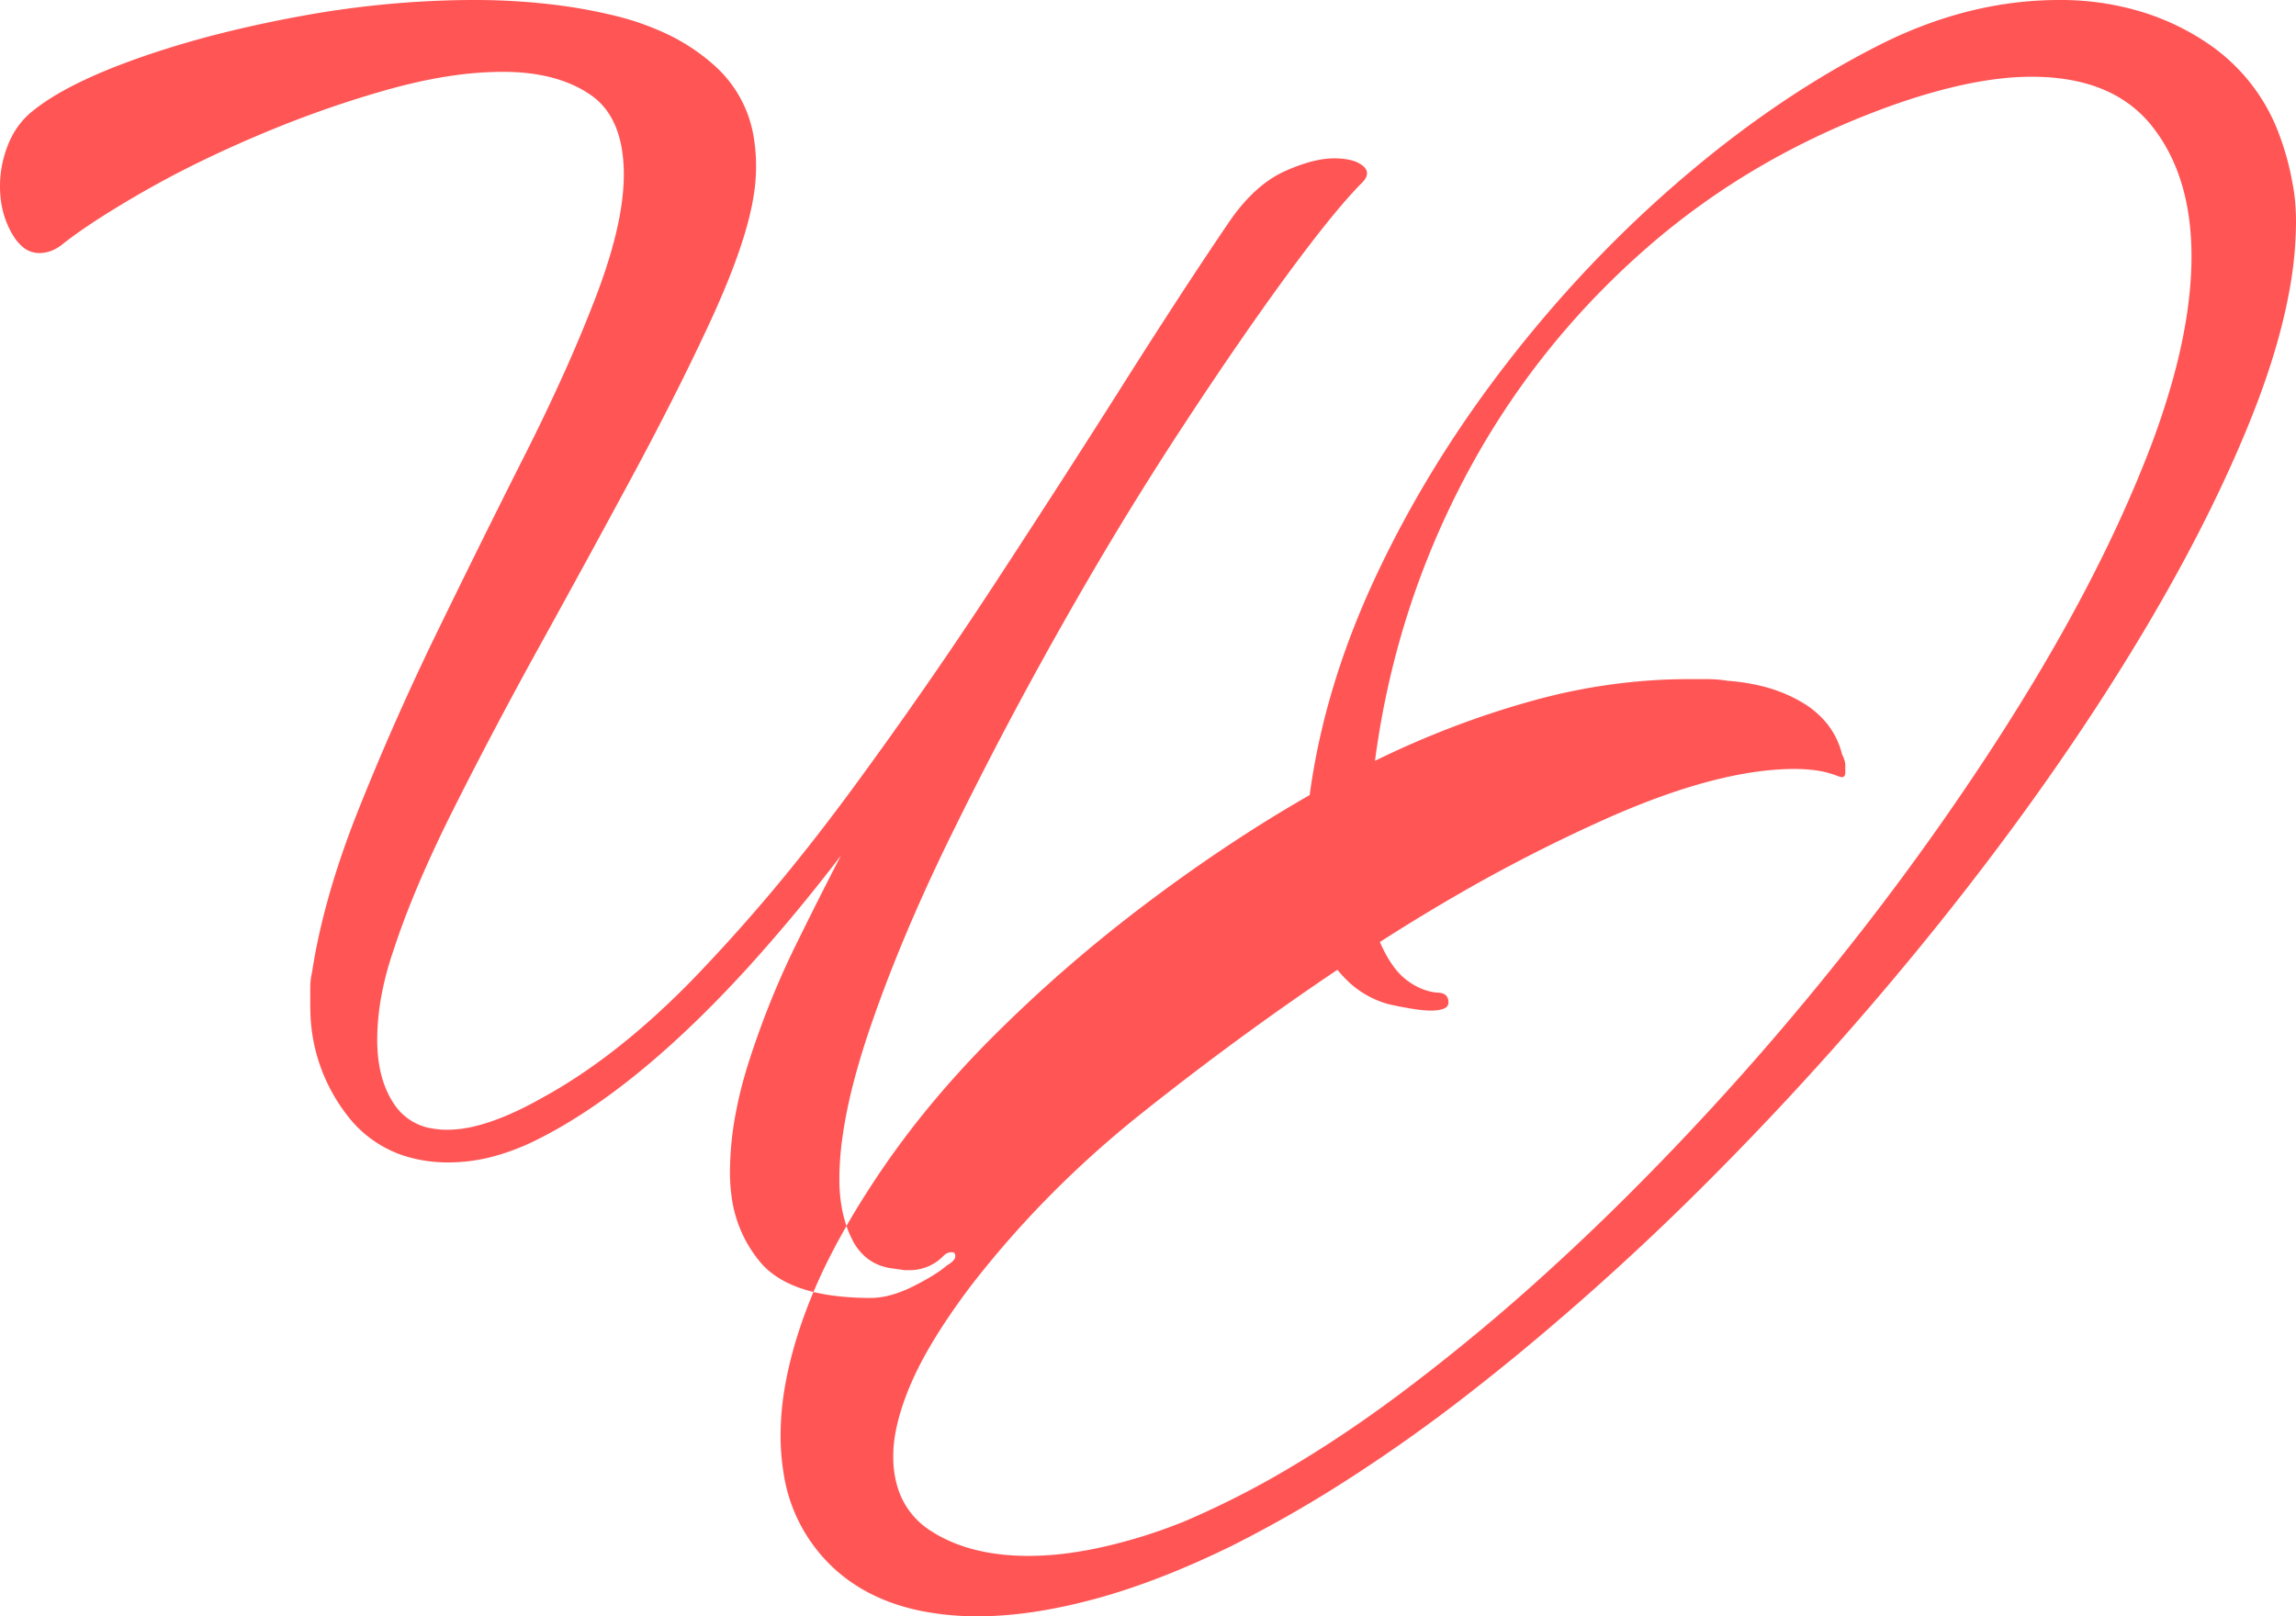 <svg width="42.18" height="29.7" viewBox="0 0 42.18 29.7" xmlns="http://www.w3.org/2000/svg"><g id="svgGroup" stroke-linecap="round" fill-rule="evenodd" font-size="9pt" stroke="#ffffff" stroke-width="0" fill="#ff5555" style="stroke:#ffffff;stroke-width:0;fill:#ff5555"><path d="M 16.41 23.31 L 16.62 23.34 L 16.71 23.34 A 0.859 0.859 0 0 0 17.323 23.087 A 1.128 1.128 0 0 0 17.34 23.07 A 0.202 0.202 0 0 1 17.484 23.01 A 0.265 0.265 0 0 1 17.49 23.01 Q 17.55 23.01 17.55 23.085 A 0.096 0.096 0 0 1 17.535 23.135 Q 17.503 23.188 17.404 23.248 A 0.927 0.927 0 0 1 17.4 23.25 A 1.8 1.8 0 0 1 17.248 23.366 Q 17.085 23.477 16.849 23.6 A 6.174 6.174 0 0 1 16.77 23.64 A 2.275 2.275 0 0 1 16.445 23.774 Q 16.207 23.85 15.99 23.85 A 5.122 5.122 0 0 1 15.293 23.806 Q 14.511 23.699 14.096 23.326 A 1.355 1.355 0 0 1 13.965 23.19 A 2.343 2.343 0 0 1 13.44 21.986 A 3.159 3.159 0 0 1 13.41 21.54 A 5.898 5.898 0 0 1 13.518 20.445 A 7.949 7.949 0 0 1 13.77 19.47 Q 14.13 18.36 14.625 17.355 A 123.355 123.355 0 0 1 14.862 16.876 Q 15.203 16.193 15.45 15.72 A 31.936 31.936 0 0 1 13.767 17.749 Q 11.976 19.721 10.366 20.67 A 8.062 8.062 0 0 1 9.81 20.97 A 4.207 4.207 0 0 1 9.064 21.25 A 3.169 3.169 0 0 1 8.25 21.36 A 2.649 2.649 0 0 1 7.408 21.233 A 2.146 2.146 0 0 1 6.375 20.49 A 3.213 3.213 0 0 1 5.701 18.541 A 3.996 3.996 0 0 1 5.7 18.45 L 5.7 18.15 Q 5.7 18 5.73 17.88 Q 5.933 16.543 6.545 14.981 A 19.085 19.085 0 0 1 6.585 14.88 A 48.391 48.391 0 0 1 7.939 11.803 A 53.001 53.001 0 0 1 8.04 11.595 Q 8.85 9.93 9.645 8.355 A 36.662 36.662 0 0 0 10.369 6.84 A 26.733 26.733 0 0 0 10.95 5.445 A 10.432 10.432 0 0 0 11.219 4.653 Q 11.46 3.829 11.46 3.21 A 2.797 2.797 0 0 0 11.413 2.676 Q 11.355 2.38 11.227 2.156 A 1.244 1.244 0 0 0 10.845 1.74 Q 10.23 1.32 9.24 1.32 A 6.604 6.604 0 0 0 8.244 1.4 Q 7.772 1.472 7.258 1.61 A 11.085 11.085 0 0 0 7.11 1.65 Q 5.94 1.98 4.77 2.475 A 22.006 22.006 0 0 0 3.525 3.046 A 17.44 17.44 0 0 0 2.655 3.51 A 20.391 20.391 0 0 0 2.104 3.836 Q 1.543 4.18 1.173 4.468 A 5.155 5.155 0 0 0 1.17 4.47 A 0.805 0.805 0 0 1 0.987 4.59 A 0.625 0.625 0 0 1 0.72 4.65 A 0.47 0.47 0 0 1 0.405 4.527 Q 0.336 4.466 0.273 4.377 A 1.221 1.221 0 0 1 0.21 4.275 A 1.653 1.653 0 0 1 0.01 3.625 A 2.049 2.049 0 0 1 0 3.42 Q 0 3.03 0.15 2.655 Q 0.3 2.28 0.6 2.04 Q 1.169 1.579 2.301 1.156 A 13.488 13.488 0 0 1 2.55 1.065 A 17.421 17.421 0 0 1 4.135 0.594 A 22.56 22.56 0 0 1 5.505 0.3 A 17.894 17.894 0 0 1 8.309 0.005 A 16.374 16.374 0 0 1 8.7 0 A 12.135 12.135 0 0 1 10.19 0.088 A 9.571 9.571 0 0 1 11.28 0.285 A 4.994 4.994 0 0 1 12.218 0.609 A 3.63 3.63 0 0 1 13.17 1.245 A 2.237 2.237 0 0 1 13.856 2.584 A 3.176 3.176 0 0 1 13.89 3.06 A 3.328 3.328 0 0 1 13.862 3.484 A 4.346 4.346 0 0 1 13.8 3.84 A 6.159 6.159 0 0 1 13.646 4.409 Q 13.433 5.083 13.02 5.97 A 46.223 46.223 0 0 1 12.364 7.32 A 62.394 62.394 0 0 1 11.595 8.79 Q 10.77 10.32 9.9 11.895 A 87.732 87.732 0 0 0 8.775 13.997 A 74.166 74.166 0 0 0 8.31 14.91 Q 7.59 16.35 7.23 17.46 A 5.73 5.73 0 0 0 6.998 18.346 A 4.459 4.459 0 0 0 6.93 19.11 Q 6.93 19.74 7.171 20.175 A 1.586 1.586 0 0 0 7.245 20.295 A 1.025 1.025 0 0 0 7.957 20.739 A 1.597 1.597 0 0 0 8.22 20.76 A 2.175 2.175 0 0 0 8.733 20.693 Q 9.217 20.575 9.82 20.251 A 7.797 7.797 0 0 0 9.93 20.19 Q 11.279 19.459 12.629 18.096 A 16.939 16.939 0 0 0 12.81 17.91 A 32.022 32.022 0 0 0 14.762 15.67 A 37.967 37.967 0 0 0 15.63 14.535 Q 17.01 12.66 18.285 10.71 A 318.38 318.38 0 0 0 19.519 8.809 A 267.929 267.929 0 0 0 20.67 7.005 A 139.522 139.522 0 0 1 21.465 5.763 Q 22.095 4.789 22.62 4.02 Q 22.982 3.513 23.392 3.259 A 1.824 1.824 0 0 1 23.595 3.15 A 3.358 3.358 0 0 1 23.94 3.014 Q 24.254 2.91 24.51 2.91 A 1.522 1.522 0 0 1 24.696 2.921 Q 24.916 2.948 25.035 3.045 A 0.281 0.281 0 0 1 25.076 3.086 Q 25.173 3.207 25.02 3.36 Q 24.633 3.748 24.02 4.551 A 34.472 34.472 0 0 0 23.61 5.1 Q 22.837 6.157 21.919 7.547 A 92.786 92.786 0 0 0 21.615 8.01 A 62.336 62.336 0 0 0 19.981 10.665 A 71.72 71.72 0 0 0 19.44 11.61 A 73.559 73.559 0 0 0 17.474 15.347 A 68.569 68.569 0 0 0 17.445 15.405 Q 16.53 17.28 15.975 18.915 A 13.845 13.845 0 0 0 15.682 19.886 Q 15.551 20.391 15.486 20.835 A 5.665 5.665 0 0 0 15.42 21.66 Q 15.42 22.265 15.622 22.706 A 1.839 1.839 0 0 0 15.66 22.785 A 1.023 1.023 0 0 0 15.897 23.094 Q 16.091 23.262 16.37 23.305 A 1.185 1.185 0 0 0 16.41 23.31 Z M 18.9 28.59 A 5.563 5.563 0 0 0 19.641 28.538 A 7.289 7.289 0 0 0 20.265 28.425 A 9.62 9.62 0 0 0 21.563 28.033 A 10.737 10.737 0 0 0 21.75 27.96 A 16.199 16.199 0 0 0 23.699 26.968 Q 24.585 26.444 25.506 25.771 A 26.754 26.754 0 0 0 25.77 25.575 A 36.776 36.776 0 0 0 28.389 23.407 A 43.822 43.822 0 0 0 29.955 21.915 Q 32.04 19.83 33.885 17.505 A 48.98 48.98 0 0 0 36.616 13.717 A 43.687 43.687 0 0 0 37.17 12.84 Q 38.61 10.5 39.435 8.4 A 14.449 14.449 0 0 0 39.93 6.927 Q 40.26 5.716 40.26 4.71 Q 40.26 3.384 39.674 2.509 A 2.987 2.987 0 0 0 39.54 2.325 Q 38.852 1.451 37.454 1.412 A 4.749 4.749 0 0 0 37.32 1.41 Q 36.553 1.41 35.571 1.68 A 11.514 11.514 0 0 0 34.98 1.86 Q 32.25 2.79 30.195 4.605 Q 28.14 6.42 26.88 8.835 Q 25.62 11.25 25.26 13.98 Q 26.67 13.29 28.125 12.885 A 10.829 10.829 0 0 1 30.526 12.491 A 9.905 9.905 0 0 1 30.99 12.48 L 31.365 12.48 A 2.307 2.307 0 0 1 31.695 12.503 A 2.099 2.099 0 0 1 31.74 12.51 A 3.689 3.689 0 0 1 32.403 12.617 A 2.695 2.695 0 0 1 33.12 12.915 A 1.674 1.674 0 0 1 33.55 13.28 A 1.453 1.453 0 0 1 33.84 13.86 A 0.864 0.864 0 0 1 33.869 13.924 Q 33.9 14.001 33.9 14.055 L 33.9 14.19 Q 33.9 14.277 33.844 14.28 A 0.076 0.076 0 0 1 33.84 14.28 A 0.101 0.101 0 0 1 33.823 14.278 Q 33.795 14.273 33.746 14.254 A 1.086 1.086 0 0 1 33.735 14.25 A 1.008 1.008 0 0 0 33.678 14.23 Q 33.648 14.22 33.614 14.21 A 2.343 2.343 0 0 0 33.54 14.19 Q 33.42 14.16 33.27 14.145 A 3.013 3.013 0 0 0 32.97 14.13 Q 31.56 14.13 29.505 15.045 A 29.751 29.751 0 0 0 26.528 16.585 A 34.855 34.855 0 0 0 25.35 17.31 A 2.746 2.746 0 0 0 25.487 17.584 Q 25.566 17.72 25.651 17.824 A 1.139 1.139 0 0 0 25.83 18 Q 26.1 18.21 26.4 18.24 Q 26.582 18.24 26.606 18.376 A 0.255 0.255 0 0 1 26.61 18.42 A 0.115 0.115 0 0 1 26.543 18.525 Q 26.485 18.557 26.379 18.566 A 1.127 1.127 0 0 1 26.28 18.57 A 1.27 1.27 0 0 1 26.198 18.567 Q 26.106 18.561 25.983 18.543 A 4.166 4.166 0 0 1 25.965 18.54 A 5.293 5.293 0 0 1 25.808 18.513 Q 25.738 18.501 25.661 18.485 A 10.234 10.234 0 0 1 25.5 18.45 A 1.759 1.759 0 0 1 24.696 17.963 A 2.222 2.222 0 0 1 24.57 17.82 Q 22.74 19.05 20.97 20.46 Q 19.2 21.87 17.85 23.61 Q 17.293 24.346 16.959 24.965 A 5.975 5.975 0 0 0 16.755 25.38 A 4.935 4.935 0 0 0 16.552 25.918 Q 16.468 26.19 16.433 26.436 A 2.361 2.361 0 0 0 16.41 26.76 A 1.932 1.932 0 0 0 16.49 27.331 A 1.44 1.44 0 0 0 17.115 28.14 Q 17.768 28.557 18.744 28.588 A 4.991 4.991 0 0 0 18.9 28.59 Z M 16.894 29.596 A 5.231 5.231 0 0 0 17.97 29.7 Q 18.93 29.7 20.1 29.385 A 10.266 10.266 0 0 0 20.119 29.38 Q 21.281 29.065 22.62 28.41 A 23.052 23.052 0 0 0 24.668 27.246 A 29.967 29.967 0 0 0 27.045 25.56 A 43.375 43.375 0 0 0 27.892 24.881 A 48.675 48.675 0 0 0 31.5 21.585 Q 33.69 19.38 35.625 16.965 Q 37.56 14.55 39.03 12.18 Q 40.5 9.81 41.34 7.725 Q 41.839 6.487 42.041 5.434 A 7.183 7.183 0 0 0 42.18 4.08 Q 42.18 3.9 42.165 3.72 A 3.367 3.367 0 0 0 42.149 3.568 A 2.625 2.625 0 0 0 42.12 3.39 A 4.965 4.965 0 0 0 41.889 2.52 A 3.459 3.459 0 0 0 40.62 0.84 A 4.523 4.523 0 0 0 39.474 0.259 A 5.086 5.086 0 0 0 37.83 0 Q 36.15 0 34.5 0.84 Q 32.67 1.77 30.915 3.27 Q 29.16 4.77 27.705 6.645 Q 26.25 8.52 25.29 10.56 Q 24.33 12.6 24.06 14.61 A 25.635 25.635 0 0 0 22.951 15.282 A 30.381 30.381 0 0 0 21.075 16.59 Q 19.56 17.73 18.24 19.05 Q 16.92 20.37 15.99 21.81 A 15.95 15.95 0 0 0 15.886 21.972 Q 15.528 22.537 15.254 23.076 A 9.691 9.691 0 0 0 14.745 24.255 A 9.203 9.203 0 0 0 14.696 24.4 Q 14.528 24.904 14.44 25.37 A 5.36 5.36 0 0 0 14.34 26.37 A 4.247 4.247 0 0 0 14.393 27.053 A 2.978 2.978 0 0 0 15.3 28.8 Q 15.934 29.394 16.894 29.596 Z" vector-effect="non-scaling-stroke"/></g></svg>